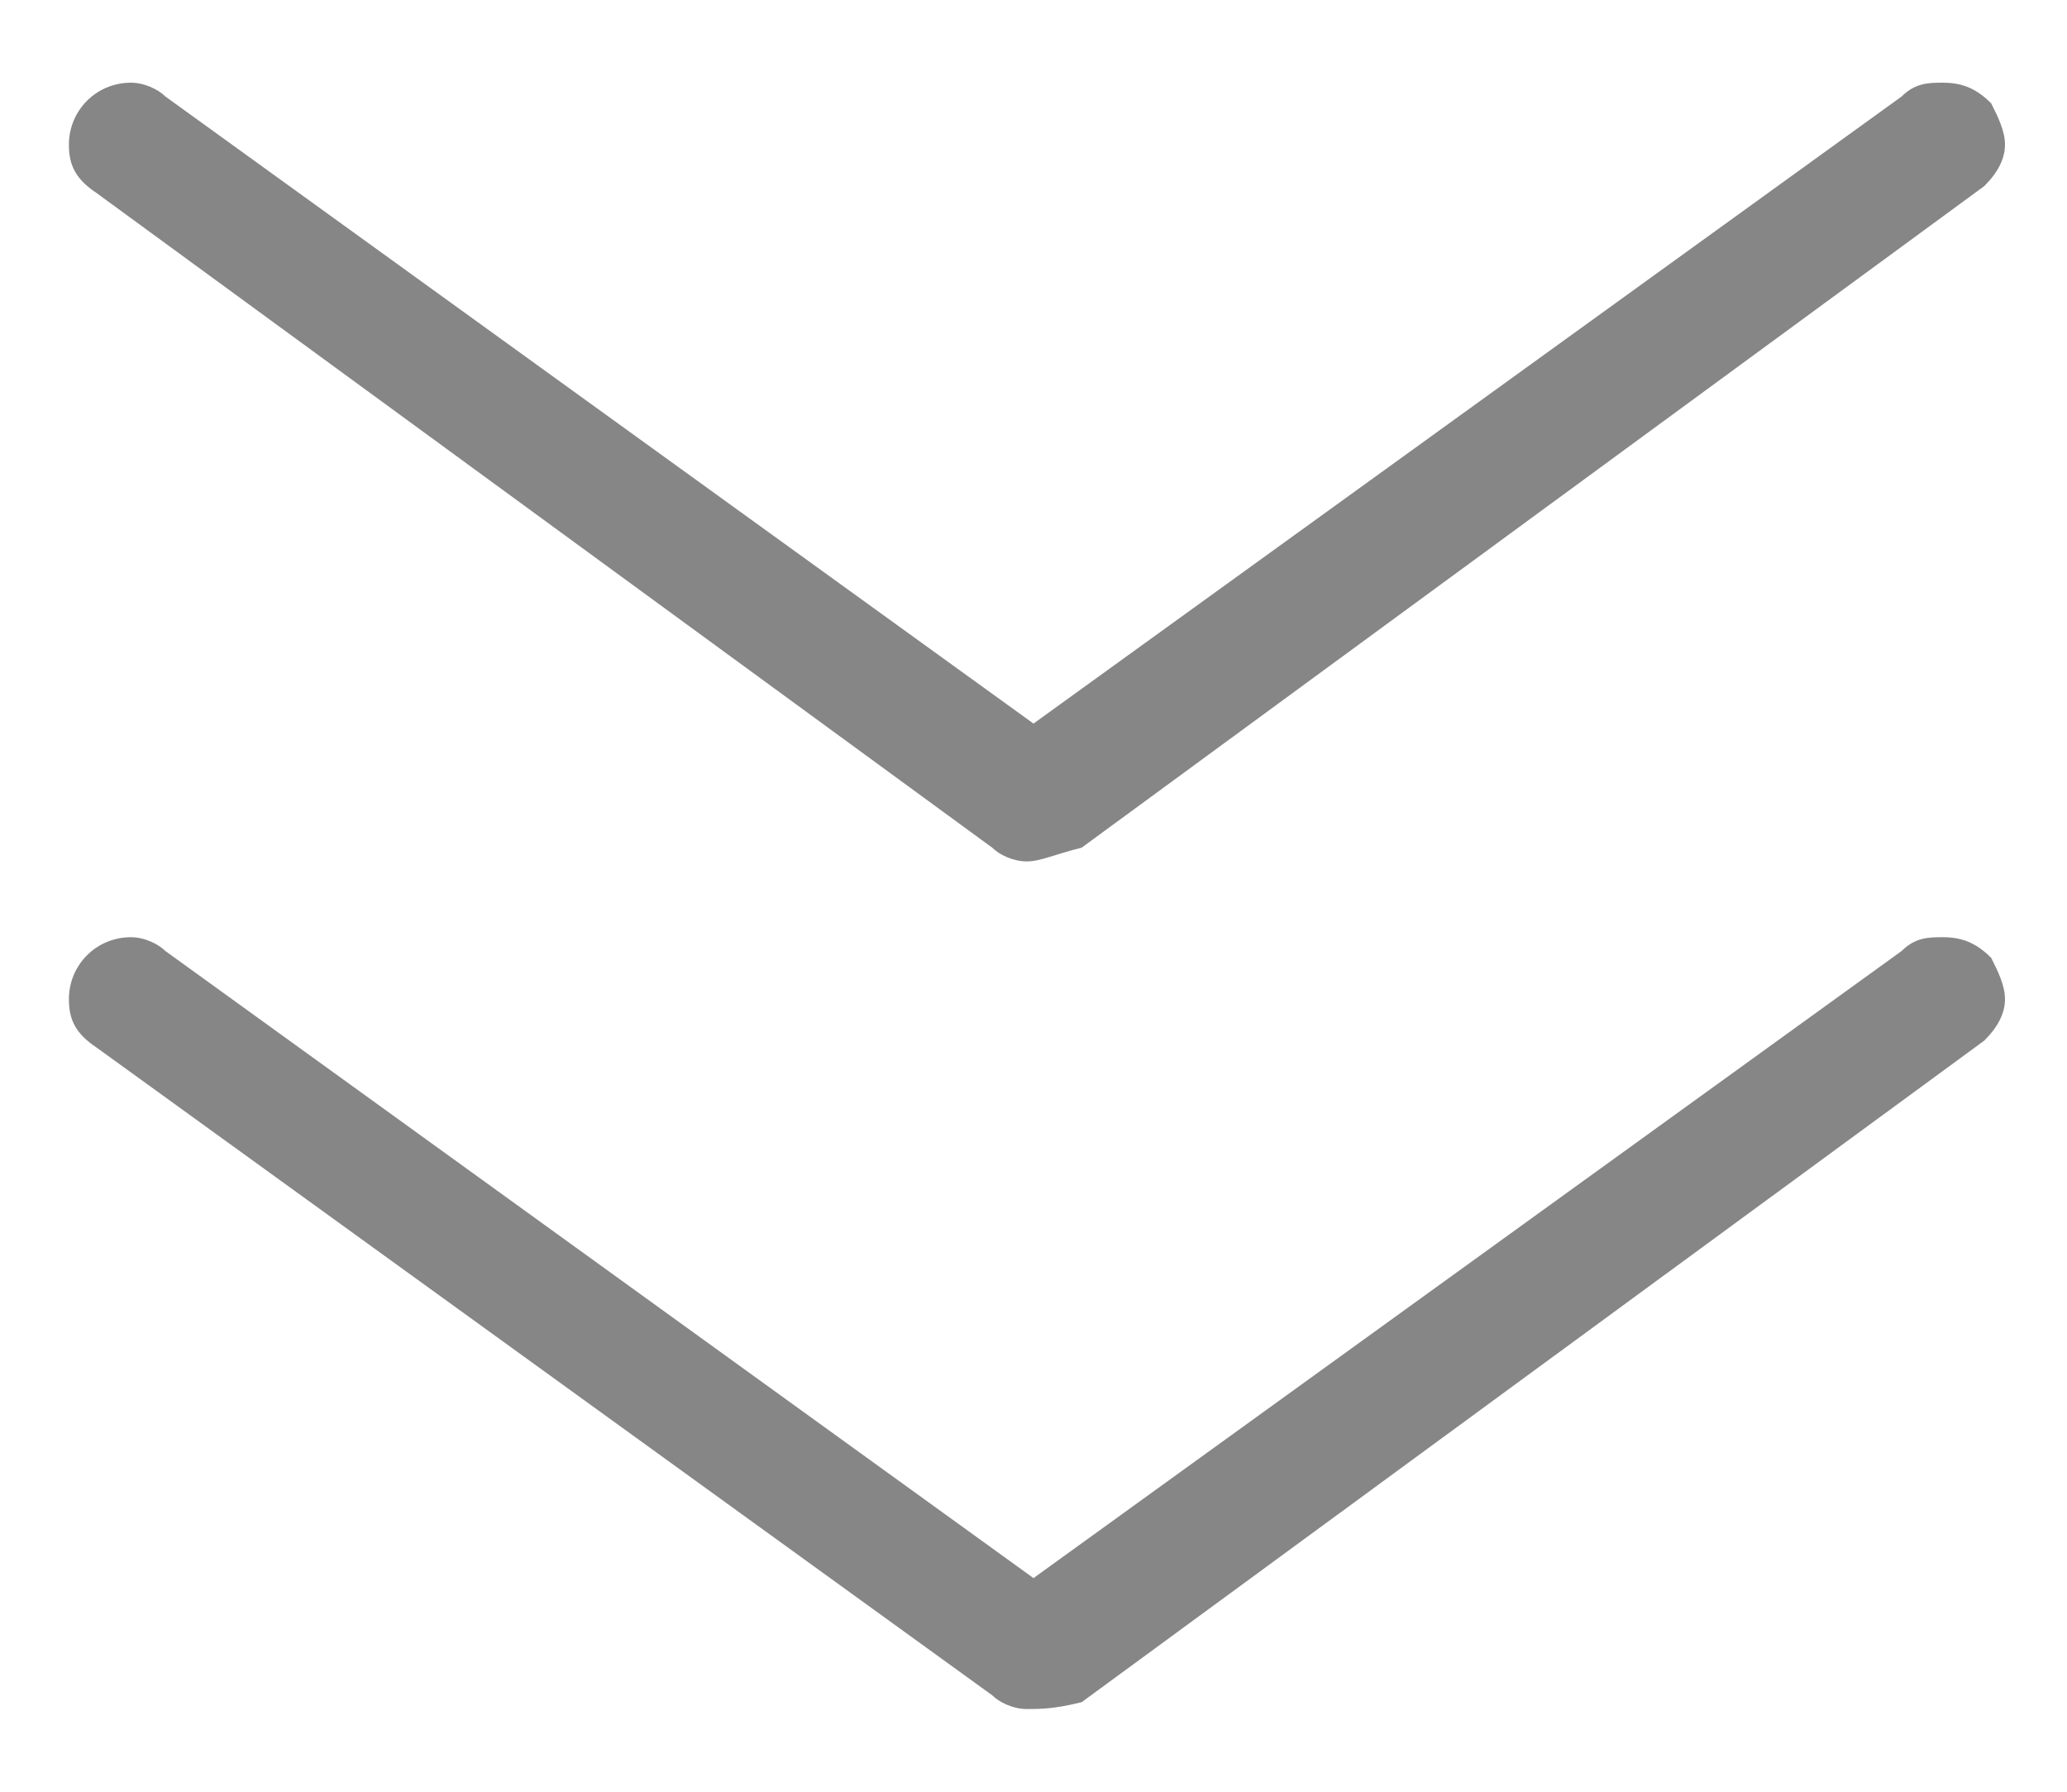 <?xml version="1.0" encoding="utf-8"?>
<!-- Generator: Adobe Illustrator 26.0.1, SVG Export Plug-In . SVG Version: 6.00 Build 0)  -->
<svg version="1.1" id="Lag_1" xmlns="http://www.w3.org/2000/svg" xmlns:xlink="http://www.w3.org/1999/xlink" x="0px" y="0px"
	 viewBox="0 0 30 26" style="enable-background:new 0 0 30 26;" xml:space="preserve">
<style type="text/css">
	.st0{fill:#868686;}
</style>
<path class="st0" d="M14.9,24.8c-0.2,0-0.4-0.1-0.5-0.2L1.4,15.2C1.1,15,1,14.8,1,14.5c0-0.5,0.4-0.9,0.9-0.9c0.2,0,0.4,0.1,0.5,0.2
	l12.6,9.1l12.6-9.1c0.2-0.2,0.4-0.2,0.6-0.2c0.3,0,0.5,0.1,0.7,0.3c0.1,0.2,0.2,0.4,0.2,0.6s-0.1,0.4-0.3,0.6l-13.1,9.6
	C15.3,24.8,15.1,24.8,14.9,24.8z"/>
<path class="st0" d="M14.9,12.5c-0.2,0-0.4-0.1-0.5-0.2L1.4,2.8C1.1,2.6,1,2.4,1,2.1c0-0.5,0.4-0.9,0.9-0.9c0.2,0,0.4,0.1,0.5,0.2
	l12.6,9.1l12.6-9.1c0.2-0.2,0.4-0.2,0.6-0.2c0.3,0,0.5,0.1,0.7,0.3c0.1,0.2,0.2,0.4,0.2,0.6c0,0.2-0.1,0.4-0.3,0.6l-13.1,9.6
	C15.3,12.4,15.1,12.5,14.9,12.5z"/>
</svg>
